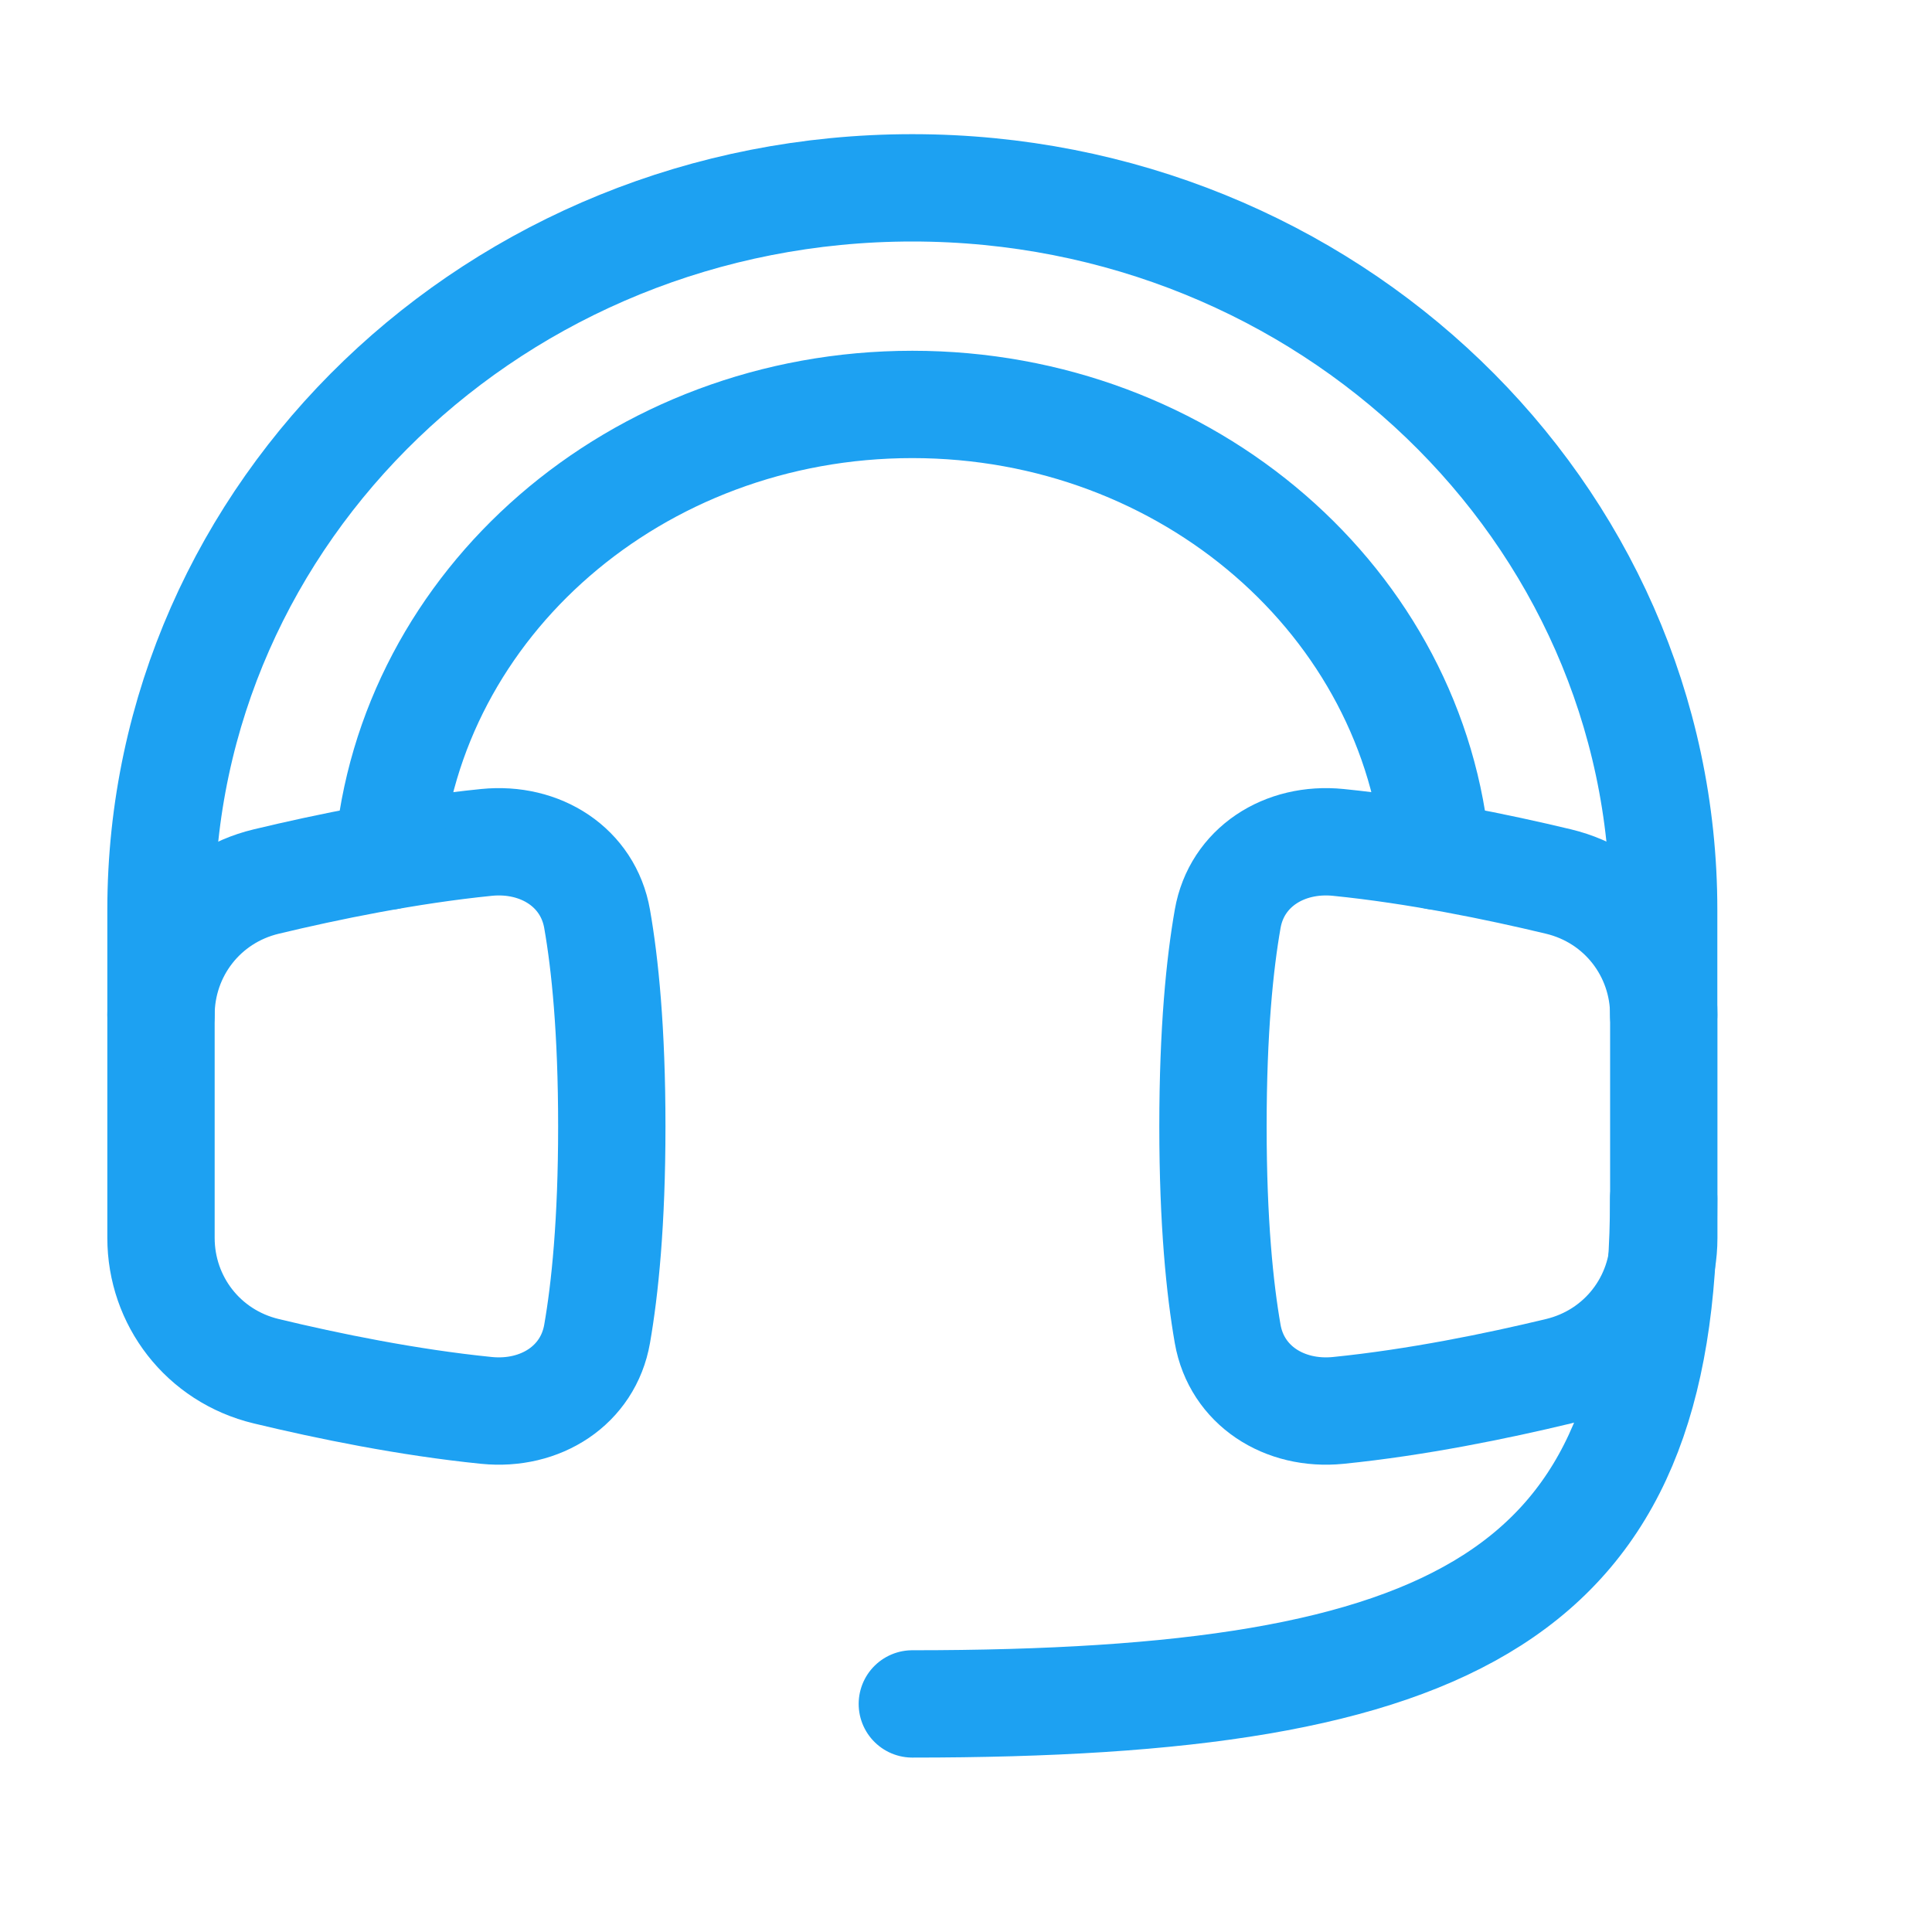 <svg xmlns="http://www.w3.org/2000/svg" width="36" height="36" viewBox="0 0 36 36" fill="none"><path d="M17 31.75C27.15 31.75 31 29.733 31 22.334M4.962 25.551C3.783 25.268 3 24.234 3 23.067V18.912C3 17.744 3.783 16.709 4.962 16.426C6.1 16.153 7.596 15.845 9.066 15.697C10.072 15.596 10.958 16.163 11.126 17.121C11.273 17.958 11.4 19.2 11.4 20.989C11.4 22.778 11.272 24.02 11.126 24.856C10.958 25.815 10.072 26.382 9.066 26.281C7.596 26.133 6.1 25.825 4.962 25.551Z" stroke="#1DA1F2" stroke-width="2" stroke-linecap="round" stroke-linejoin="round"></path><path d="M29.04 25.551C30.218 25.268 31.002 24.234 31.002 23.067V18.912C31.002 17.744 30.218 16.709 29.04 16.426C27.901 16.153 26.406 15.845 24.936 15.697C23.93 15.596 23.043 16.163 22.876 17.121C22.729 17.958 22.602 19.2 22.602 20.989C22.602 22.778 22.73 24.02 22.876 24.856C23.044 25.815 23.93 26.382 24.936 26.281C26.406 26.133 27.901 25.825 29.04 25.551Z" stroke="#1DA1F2" stroke-width="2" stroke-linecap="round" stroke-linejoin="round"></path><path d="M31 18.91V16.952C31 9.523 24.732 3.5 17 3.5C9.268 3.5 3 9.523 3 16.952V18.91M26.769 15.952C26.37 11.242 22.149 7.536 17 7.536C11.851 7.536 7.63 11.242 7.231 15.952" stroke="#1DA1F2" stroke-width="2" stroke-linecap="round" stroke-linejoin="round"></path></svg>